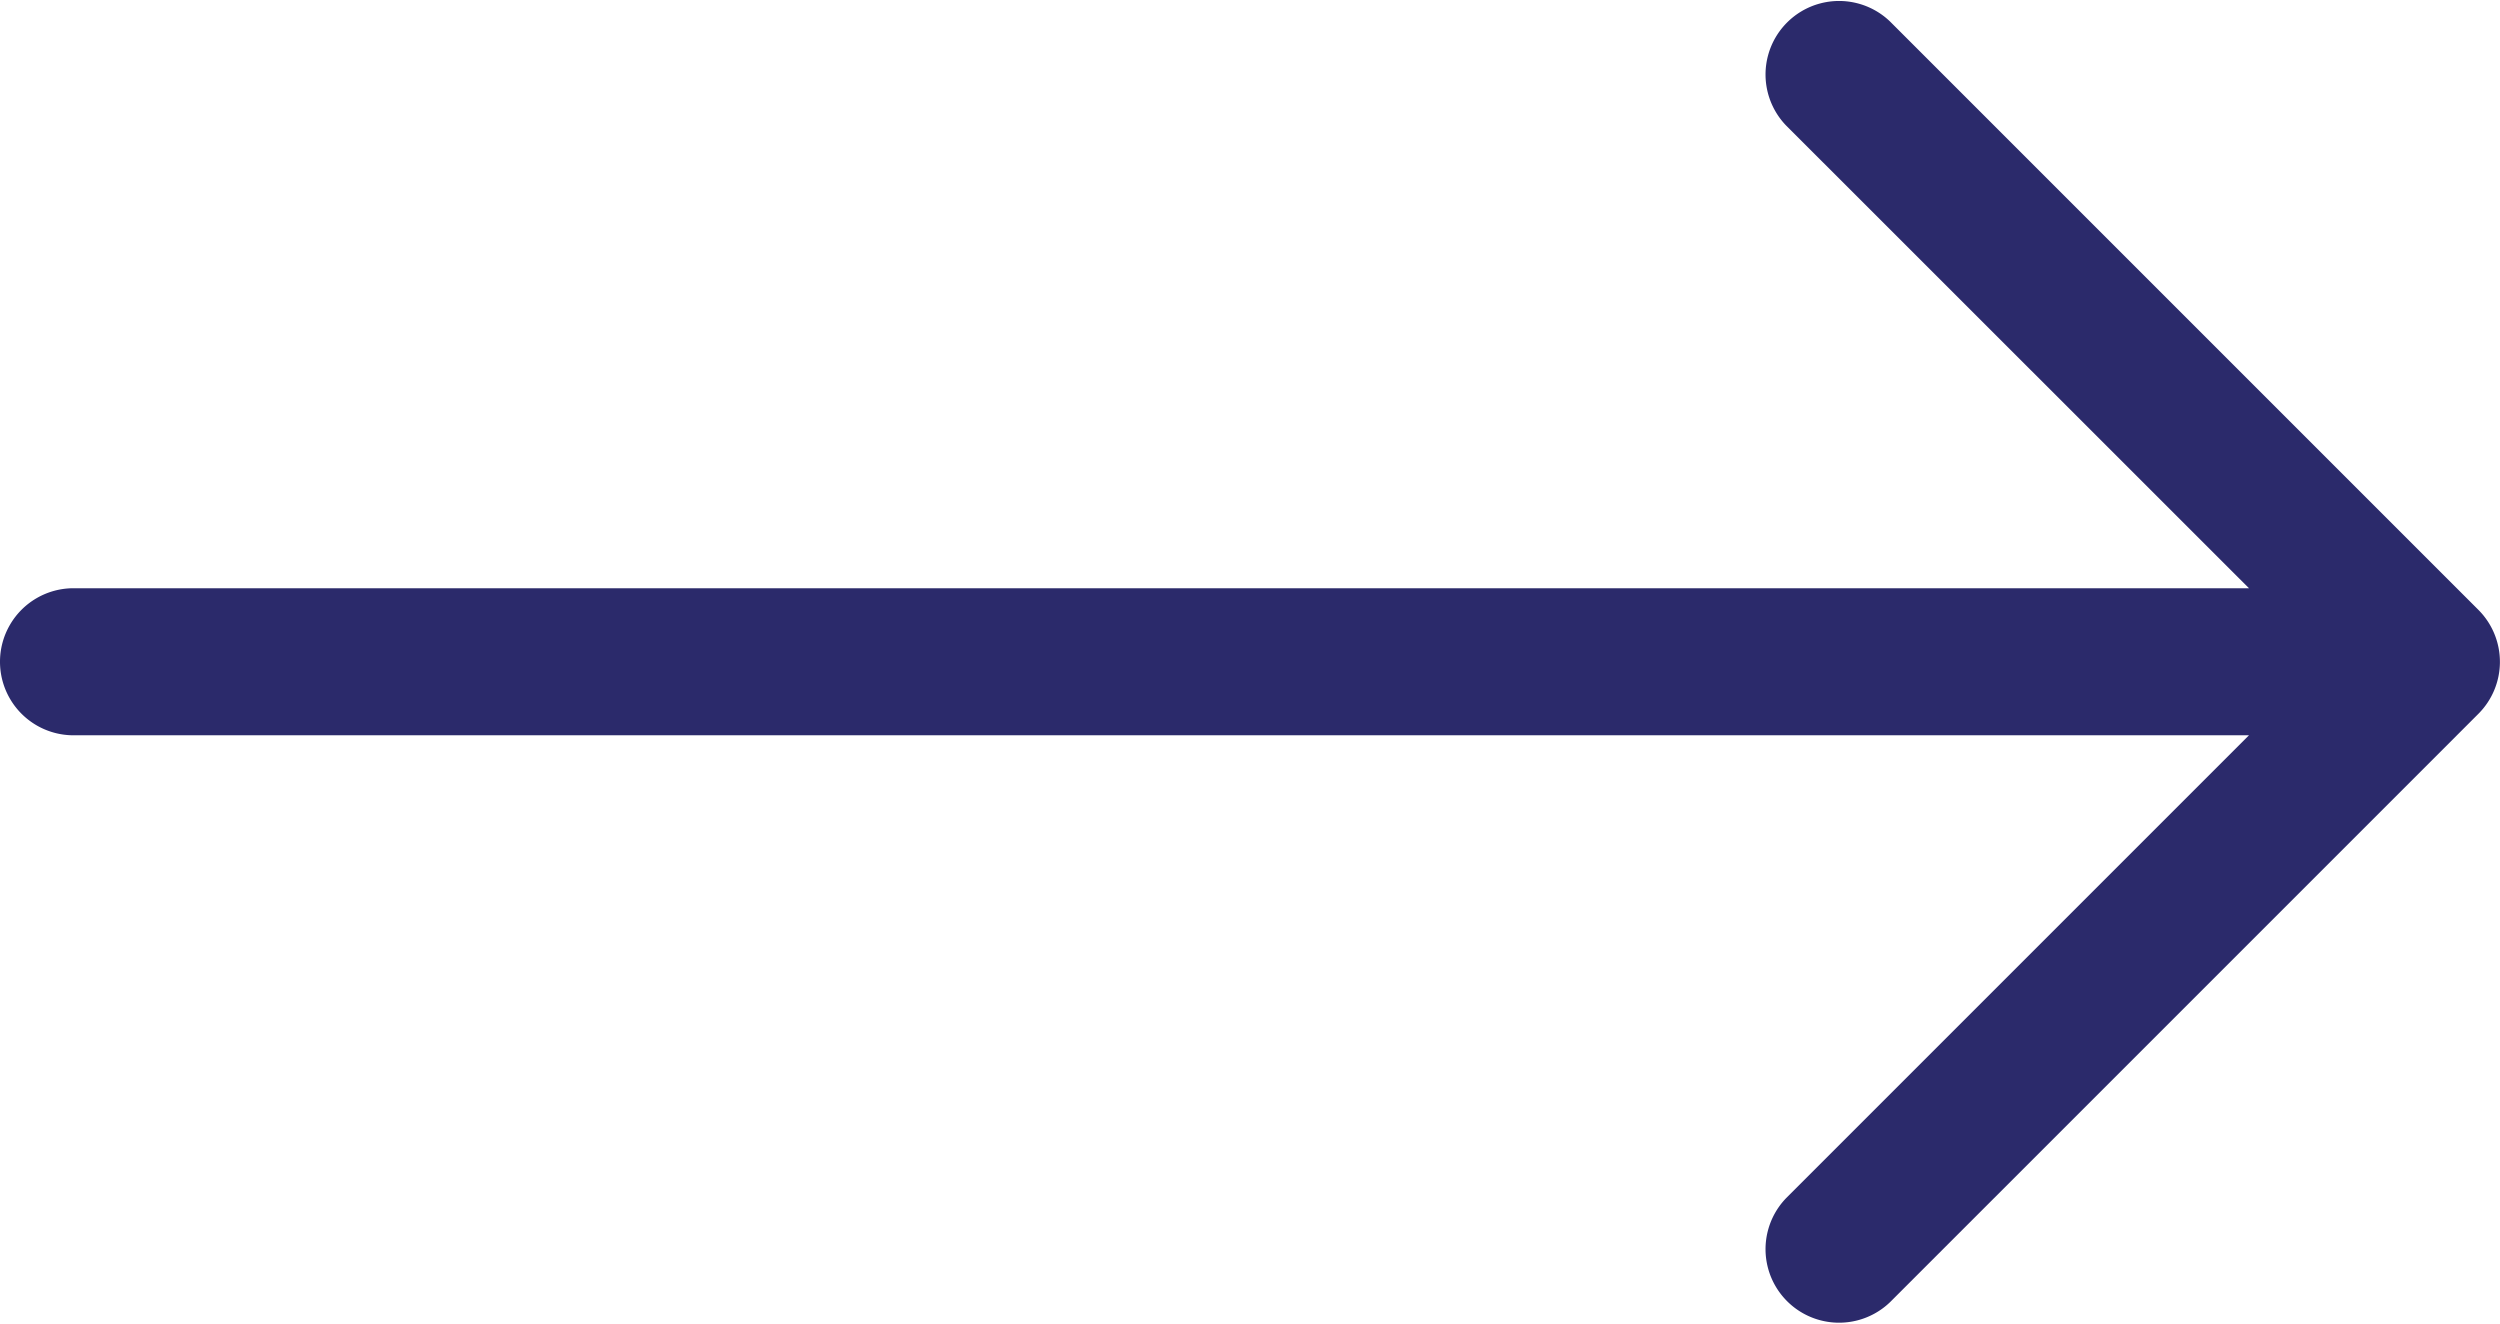 <svg xmlns="http://www.w3.org/2000/svg" width="17" height="9" viewBox="0 0 17 9">
  <path id="expand_7124486" d="M18.293,12H3.5a.5.5,0,0,1,0-1H18.293L15.146,7.854a.5.5,0,0,1,.707-.707l4,4a.5.5,0,0,1,0,.707l-4,4a.5.5,0,0,1-.707-.707Z" transform="translate(-3 -7)" fill="#2b2a6b"/>
</svg>
